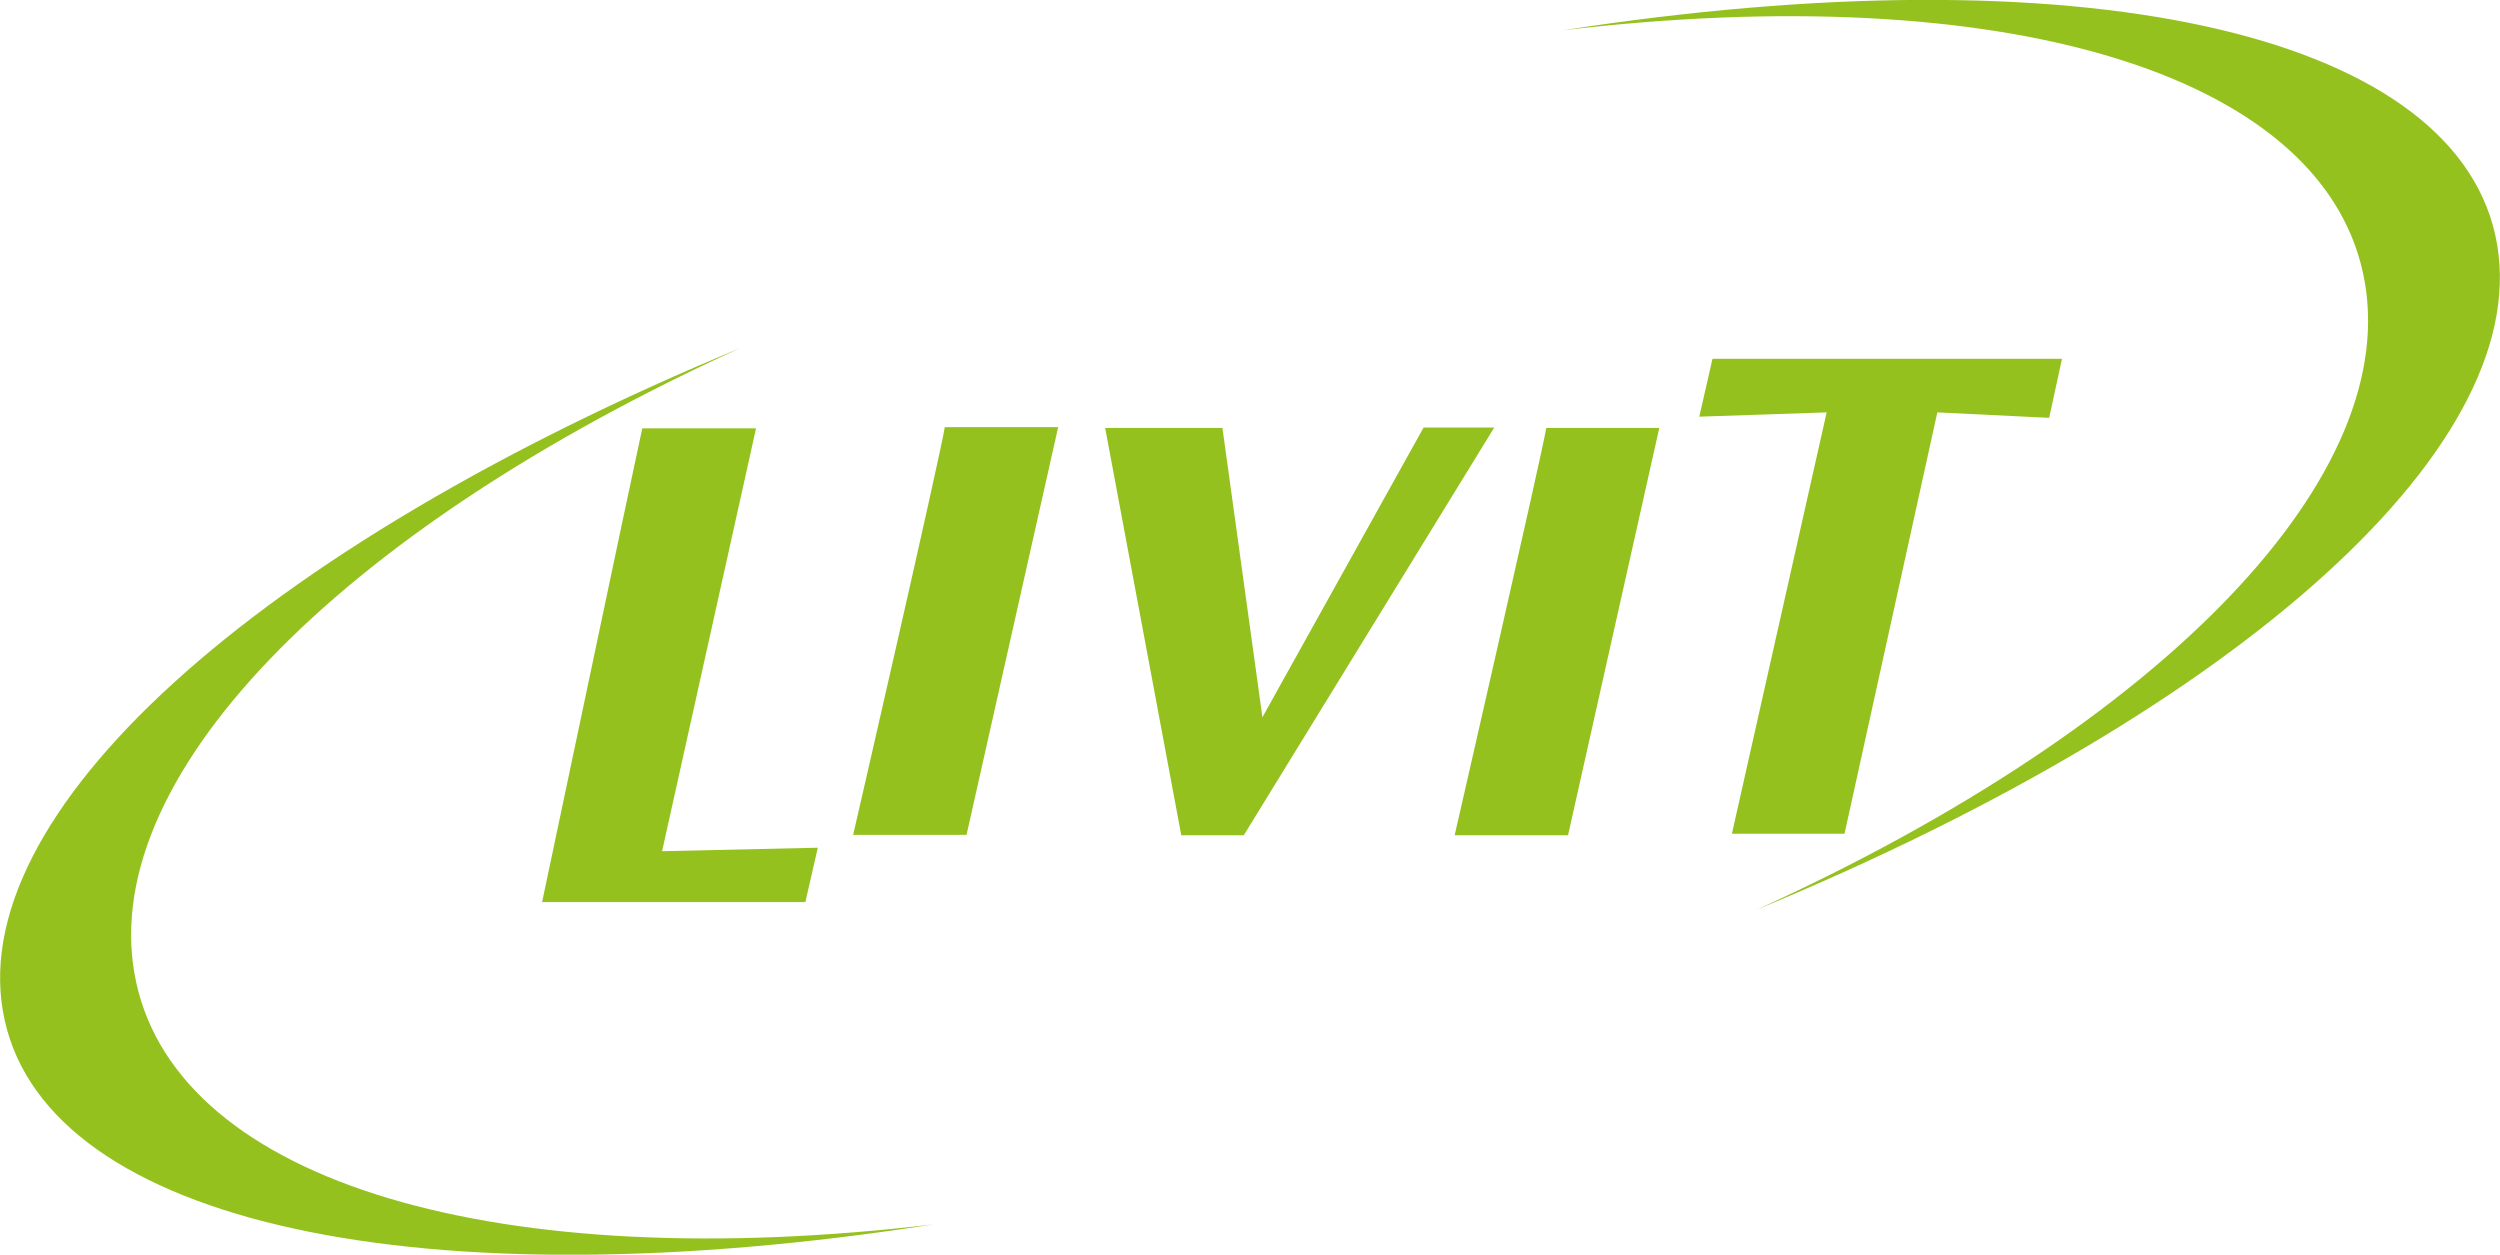 <?xml version="1.0" encoding="utf-8"?>
<!-- Generator: Adobe Illustrator 19.2.1, SVG Export Plug-In . SVG Version: 6.00 Build 0)  -->
<svg version="1.1" id="Laag_1" xmlns="http://www.w3.org/2000/svg" xmlns:xlink="http://www.w3.org/1999/xlink" x="0px" y="0px"
	 viewBox="0 0 643.8 323.1" style="enable-background:new 0 0 643.8 323.1;" xml:space="preserve">
<style type="text/css">
	.st0{fill:#95C11F;}
</style>
<path class="st0" d="M243.3,110h29.2l-23.6,105h-29.2C219.7,215.1,242.3,116.7,243.3,110 M314.8,110.2l-30.2,0l19.6,104.9h16.1
	l64.5-105h-18.2l-41.5,74.6L314.8,110.2z M398.2,110.2c-1.1,6.7-23.6,104.9-23.6,104.9h29.2l23.5-104.9H398.2 M441,92.4l-3.4,14.9
	l32.8-1.1L446,214.7h29l23.9-108.5l28.8,1.4l3.3-15.2H441z M139.6,232.3h67.8l3.2-14l-40.1,0.9l24.2-108.9l-29.3,0v0l-5.2,24.4
	l-0.7,3.3L139.6,232.3z M642.6,60.6c-11.7-52.8-108-73.3-240.1-52.8c112.3-13.3,194.6,10.5,206,62.4
	c11.4,51.8-51.3,116.4-156.2,164.1C577.6,182.5,654.3,113.5,642.6,60.6 M1.2,262.7c11.6,52.6,107.6,73.1,239.2,52.6
	c-111.9,13.3-193.9-10.5-205.3-62.2c-11.4-51.7,51.2-116,155.6-163.5C65.9,141.3-10.5,210.1,1.2,262.7"/>
</svg>
